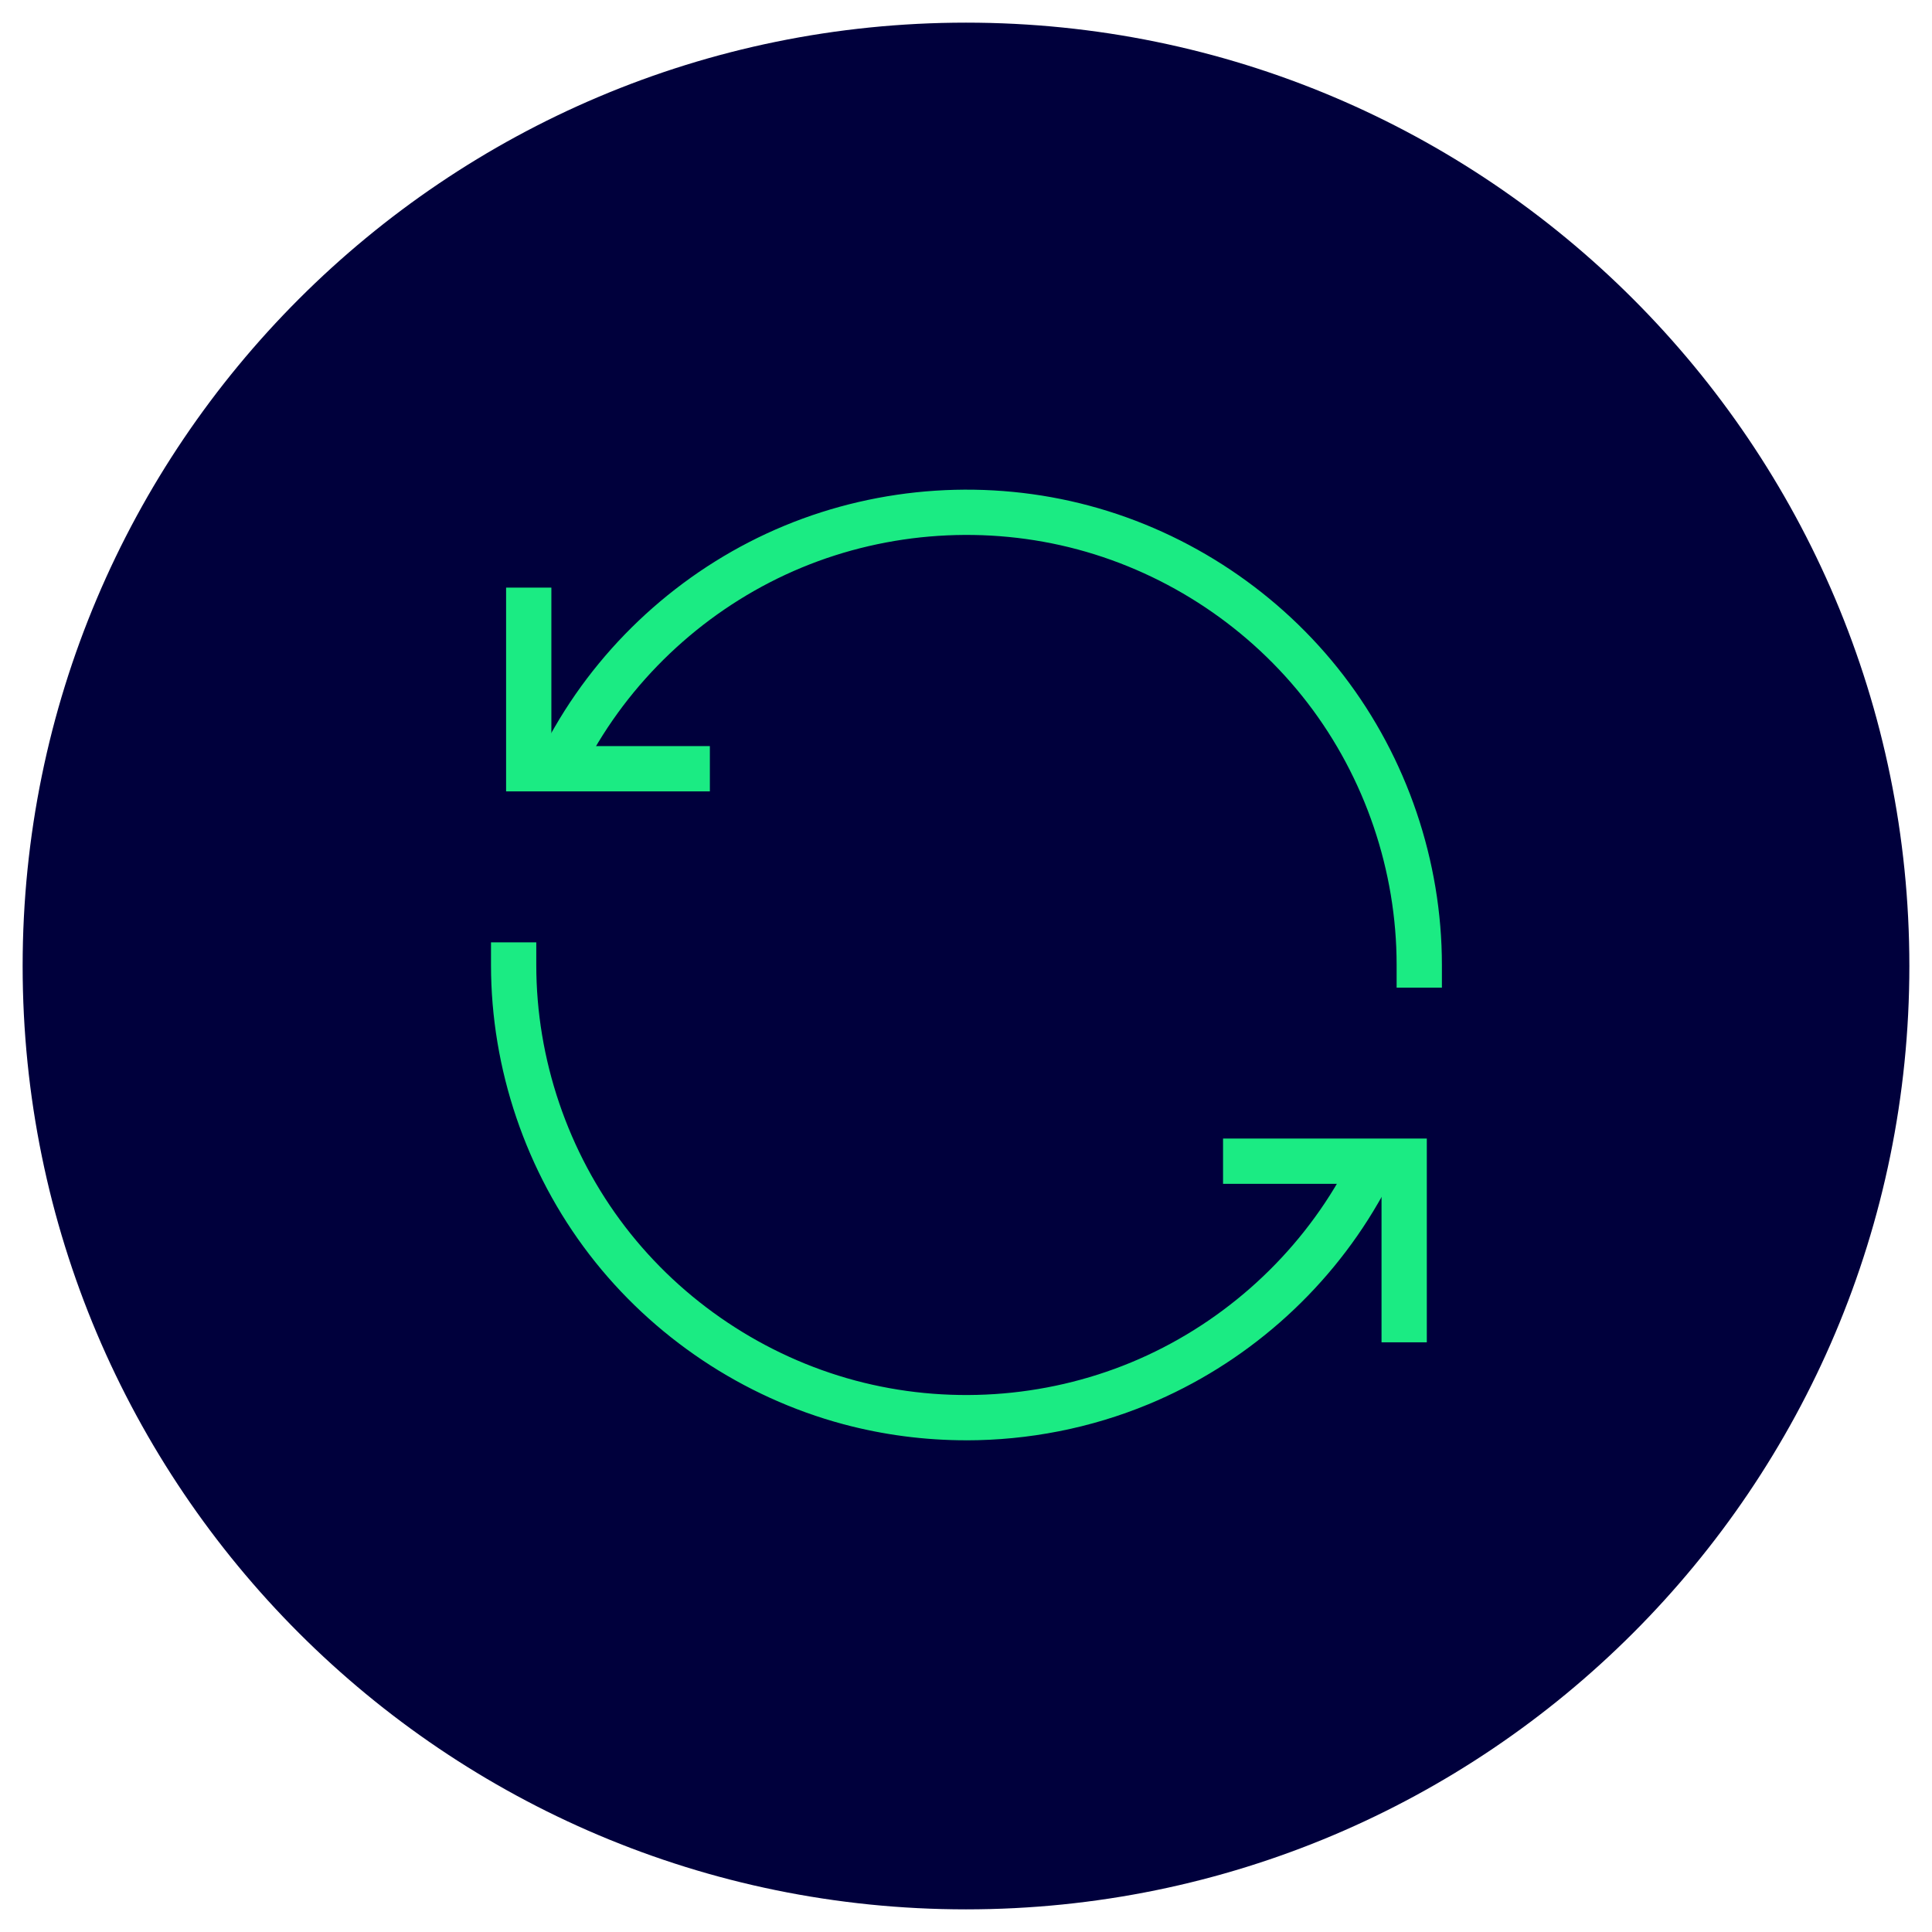 <?xml version="1.0" encoding="UTF-8"?>
<svg id="Ebene_1" xmlns="http://www.w3.org/2000/svg" version="1.1" viewBox="0 0 128 128">
  <!-- Generator: Adobe Illustrator 29.5.1, SVG Export Plug-In . SVG Version: 2.1.0 Build 141)  -->
  <defs>
    <style>
      .st0 {
        fill: #1beb83;
      }

      .st1 {
        fill: #00003c;
      }
    </style>
  </defs>
  <path class="st1" d="M64,1.5h0c34.518,0,62.5,27.982,62.5,62.5h0c0,34.518-27.982,62.5-62.5,62.5h0C29.482,126.5,1.5,98.518,1.5,64h0C1.5,29.482,29.482,1.5,64,1.5Z"/>
  <polygon class="st0" points="47.03 52.431 33.53 52.431 33.53 38.931 36.53 38.931 36.53 49.431 47.03 49.431 47.03 52.431"/>
  <polygon class="st0" points="94.53 88.932 91.53 88.932 91.53 78.432 81.03 78.432 81.03 75.432 94.53 75.432 94.53 88.932"/>
  <path class="st0" d="M64.011,95.423c-2.736,0-5.474-.354-8.13-1.064-6.661-1.784-12.641-5.78-16.839-11.251-4.198-5.47-6.511-12.28-6.512-19.176v-1.5h3v1.5c0,6.239,2.093,12.401,5.892,17.35s9.209,8.564,15.235,10.179c6.028,1.614,12.521,1.189,18.284-1.198,5.764-2.388,10.656-6.678,13.776-12.08l.75-1.299,2.598,1.5-.75,1.299c-3.448,5.972-8.855,10.713-15.226,13.352-3.831,1.587-7.953,2.39-12.079,2.39v-.002h.001ZM92.53,65.432v-1.5c0-6.239-2.093-12.4-5.892-17.35-3.799-4.949-9.21-8.564-15.236-10.179-6.026-1.614-12.519-1.188-18.283,1.199-5.765,2.388-10.657,6.678-13.777,12.081l-.75,1.299-2.598-1.5.75-1.299c3.448-5.971,8.855-10.713,15.226-13.352,6.371-2.639,13.547-3.11,20.208-1.325s12.642,5.78,16.84,11.25c4.198,5.47,6.511,12.28,6.512,19.176v1.5h-3Z"/>
</svg>